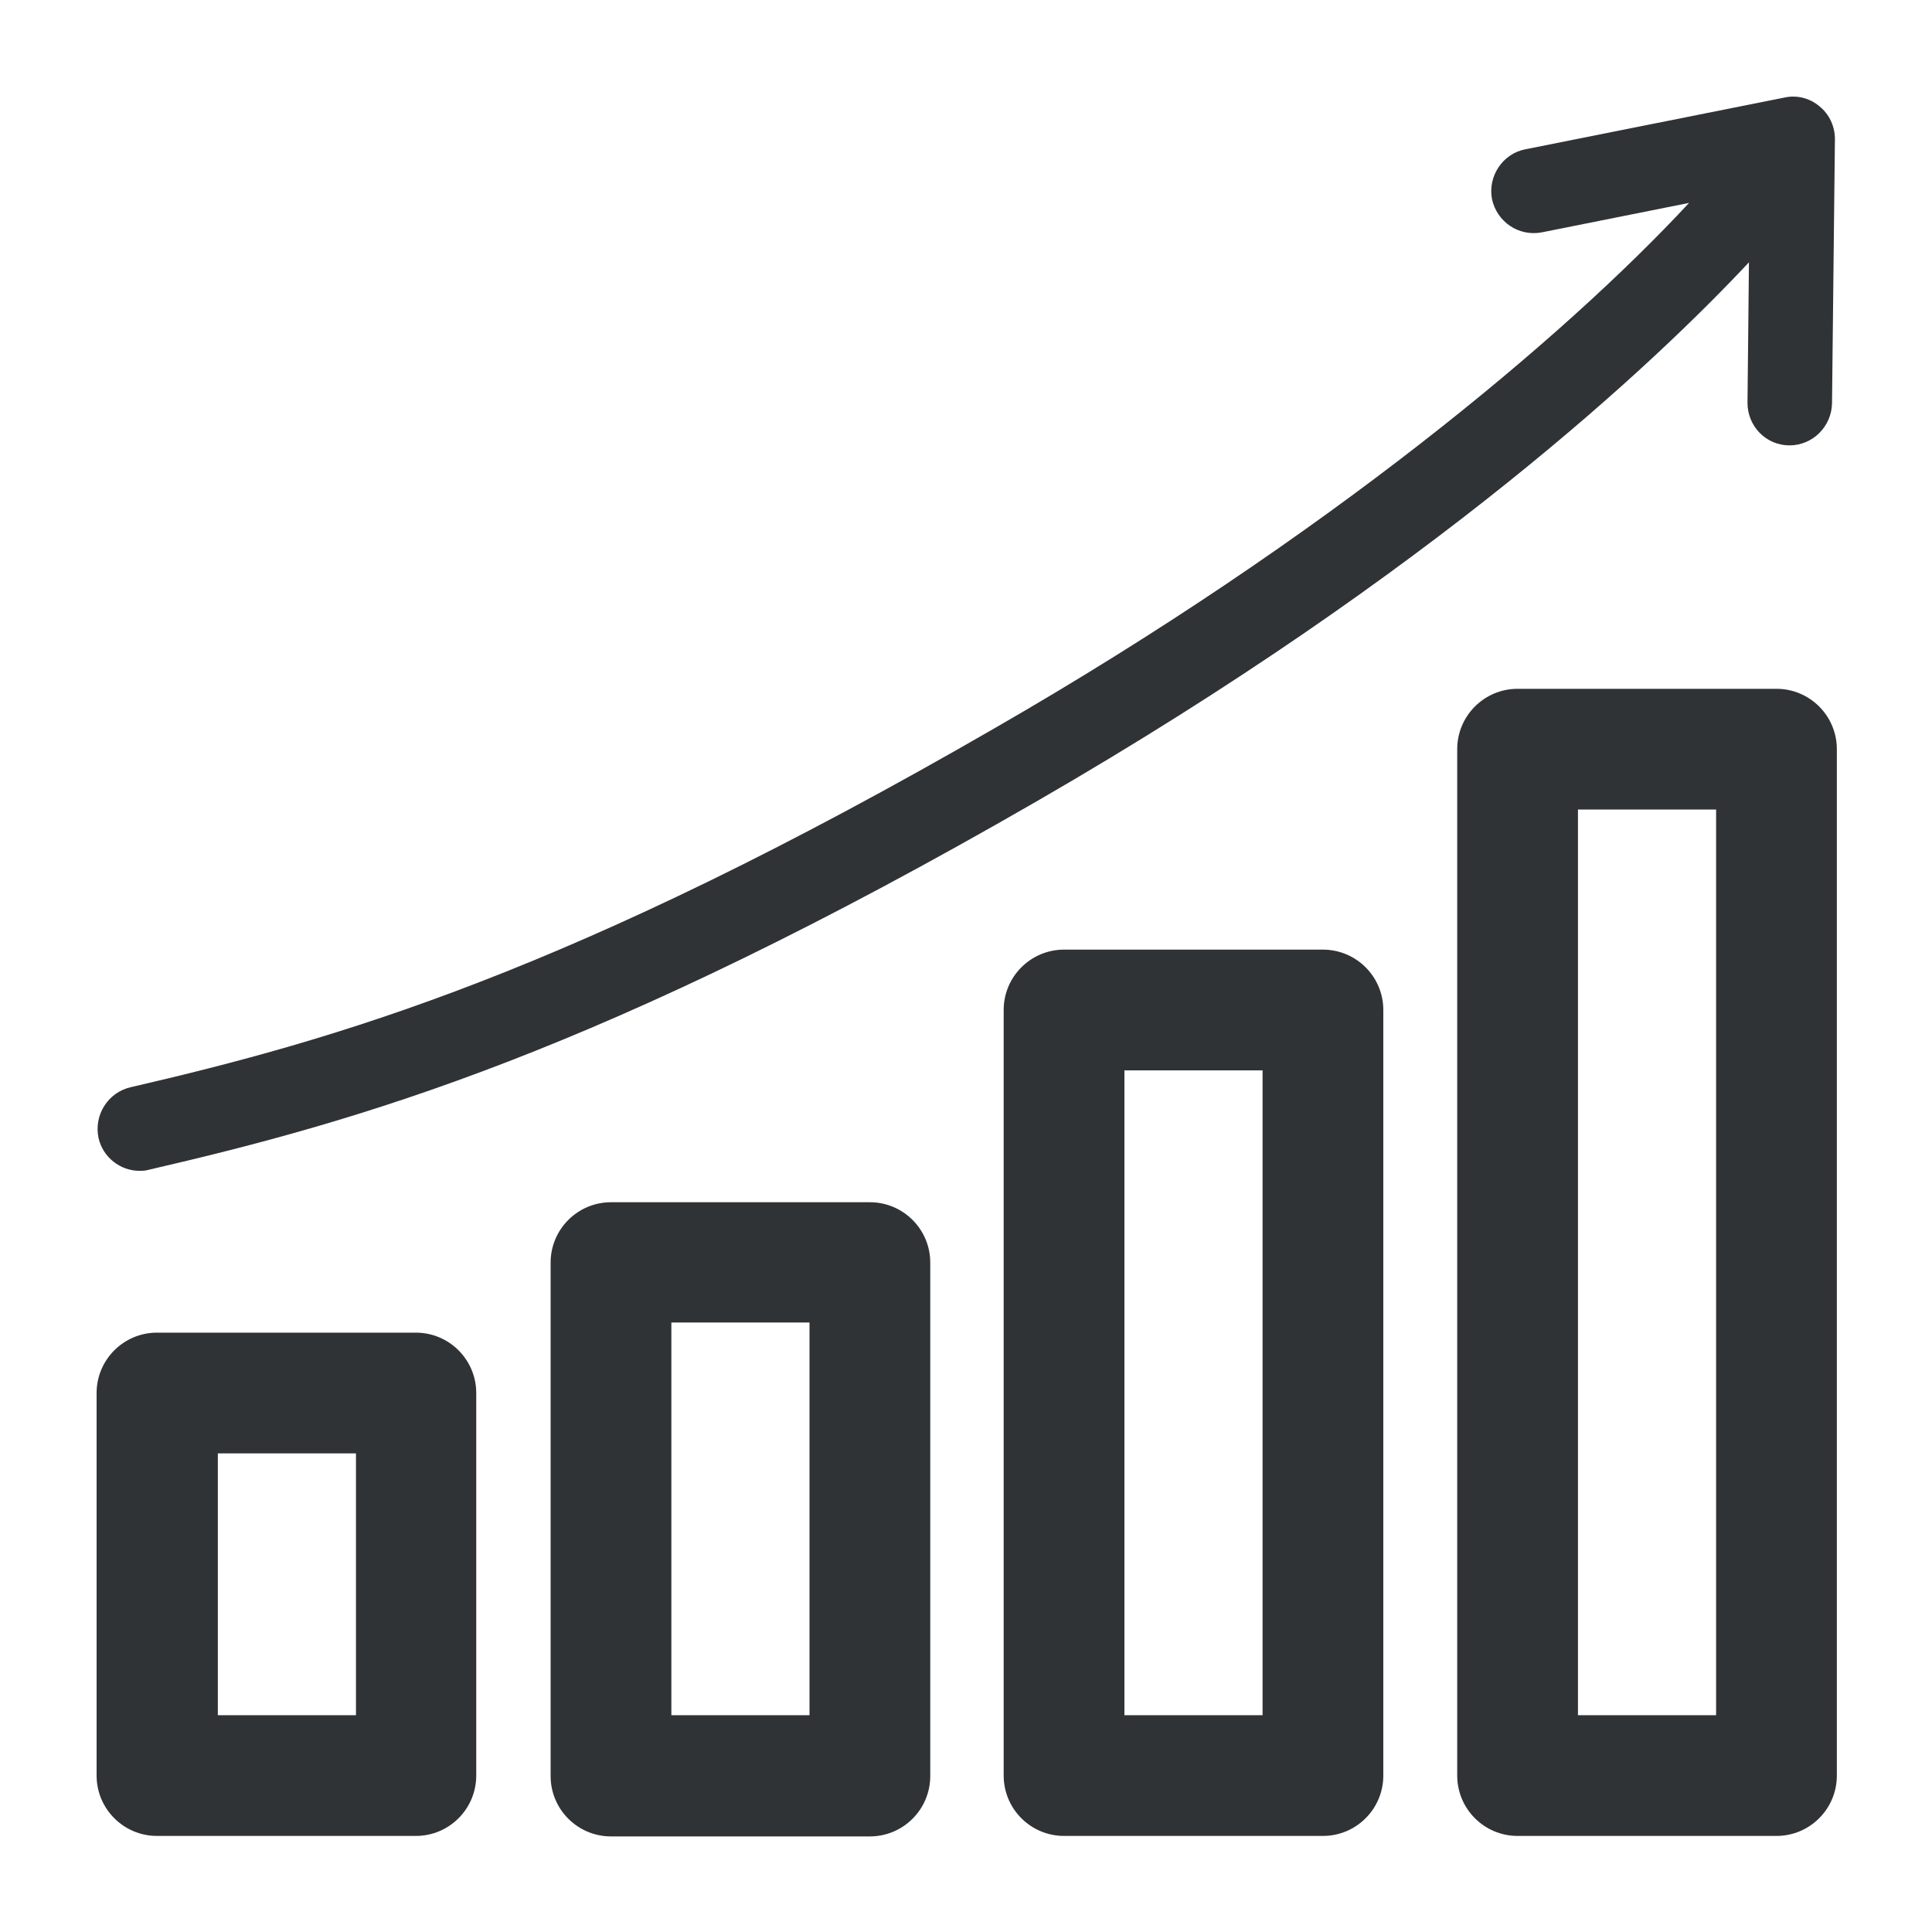 <svg width="40" height="40" viewBox="0 0 40 40" fill="none" xmlns="http://www.w3.org/2000/svg">
<path d="M2.87 24.241C2.94 24.241 3 24.241 3.07 24.221C7.44 23.211 12.45 21.791 21.48 16.581C29.72 11.821 34.3 7.471 36.21 5.431L36.18 8.341C36.18 8.821 36.56 9.221 37.05 9.221C37.53 9.221 37.92 8.831 37.93 8.351L37.99 2.881C37.99 2.621 37.88 2.371 37.67 2.201C37.47 2.031 37.2 1.961 36.94 2.021L31.58 3.091C31.11 3.181 30.8 3.651 30.89 4.121C30.99 4.591 31.44 4.901 31.92 4.811L34.97 4.201C32.37 7.001 27.46 11.121 20.62 15.061C11.81 20.151 6.93 21.531 2.7 22.511C2.23 22.621 1.94 23.091 2.04 23.561C2.13 23.961 2.49 24.241 2.89 24.241H2.87Z" fill="#303336"/>
<path d="M8.62 27.591H3.25C2.56 27.591 2 28.151 2 28.841V36.761C2 37.451 2.56 38.011 3.25 38.011H8.61C9.3 38.011 9.86 37.451 9.86 36.761V28.841C9.86 28.151 9.3 27.591 8.61 27.591H8.62ZM7.37 35.511H4.51V30.091H7.37V35.511Z" fill="#303336"/>
<path d="M18.01 24.891H12.65C11.96 24.891 11.4 25.451 11.4 26.141V36.771C11.4 37.461 11.96 38.021 12.65 38.021H18.01C18.7 38.021 19.26 37.461 19.26 36.771V26.141C19.26 25.451 18.7 24.891 18.01 24.891ZM16.76 35.511H13.9V27.381H16.76V35.511Z" fill="#303336"/>
<path d="M27.39 19.661H22.03C21.34 19.661 20.78 20.221 20.78 20.911V36.761C20.78 37.451 21.34 38.011 22.03 38.011H27.39C28.08 38.011 28.64 37.451 28.64 36.761V20.911C28.64 20.221 28.08 19.661 27.39 19.661ZM26.14 35.511H23.28V22.161H26.14V35.511Z" fill="#303336"/>
<path d="M36.78 14.261H31.42C30.73 14.261 30.17 14.821 30.17 15.511V36.761C30.17 37.451 30.73 38.011 31.42 38.011H36.78C37.47 38.011 38.03 37.451 38.03 36.761V15.511C38.03 14.821 37.47 14.261 36.78 14.261ZM35.53 35.511H32.67V16.761H35.53V35.511Z" fill="#303336"/>
</svg>

